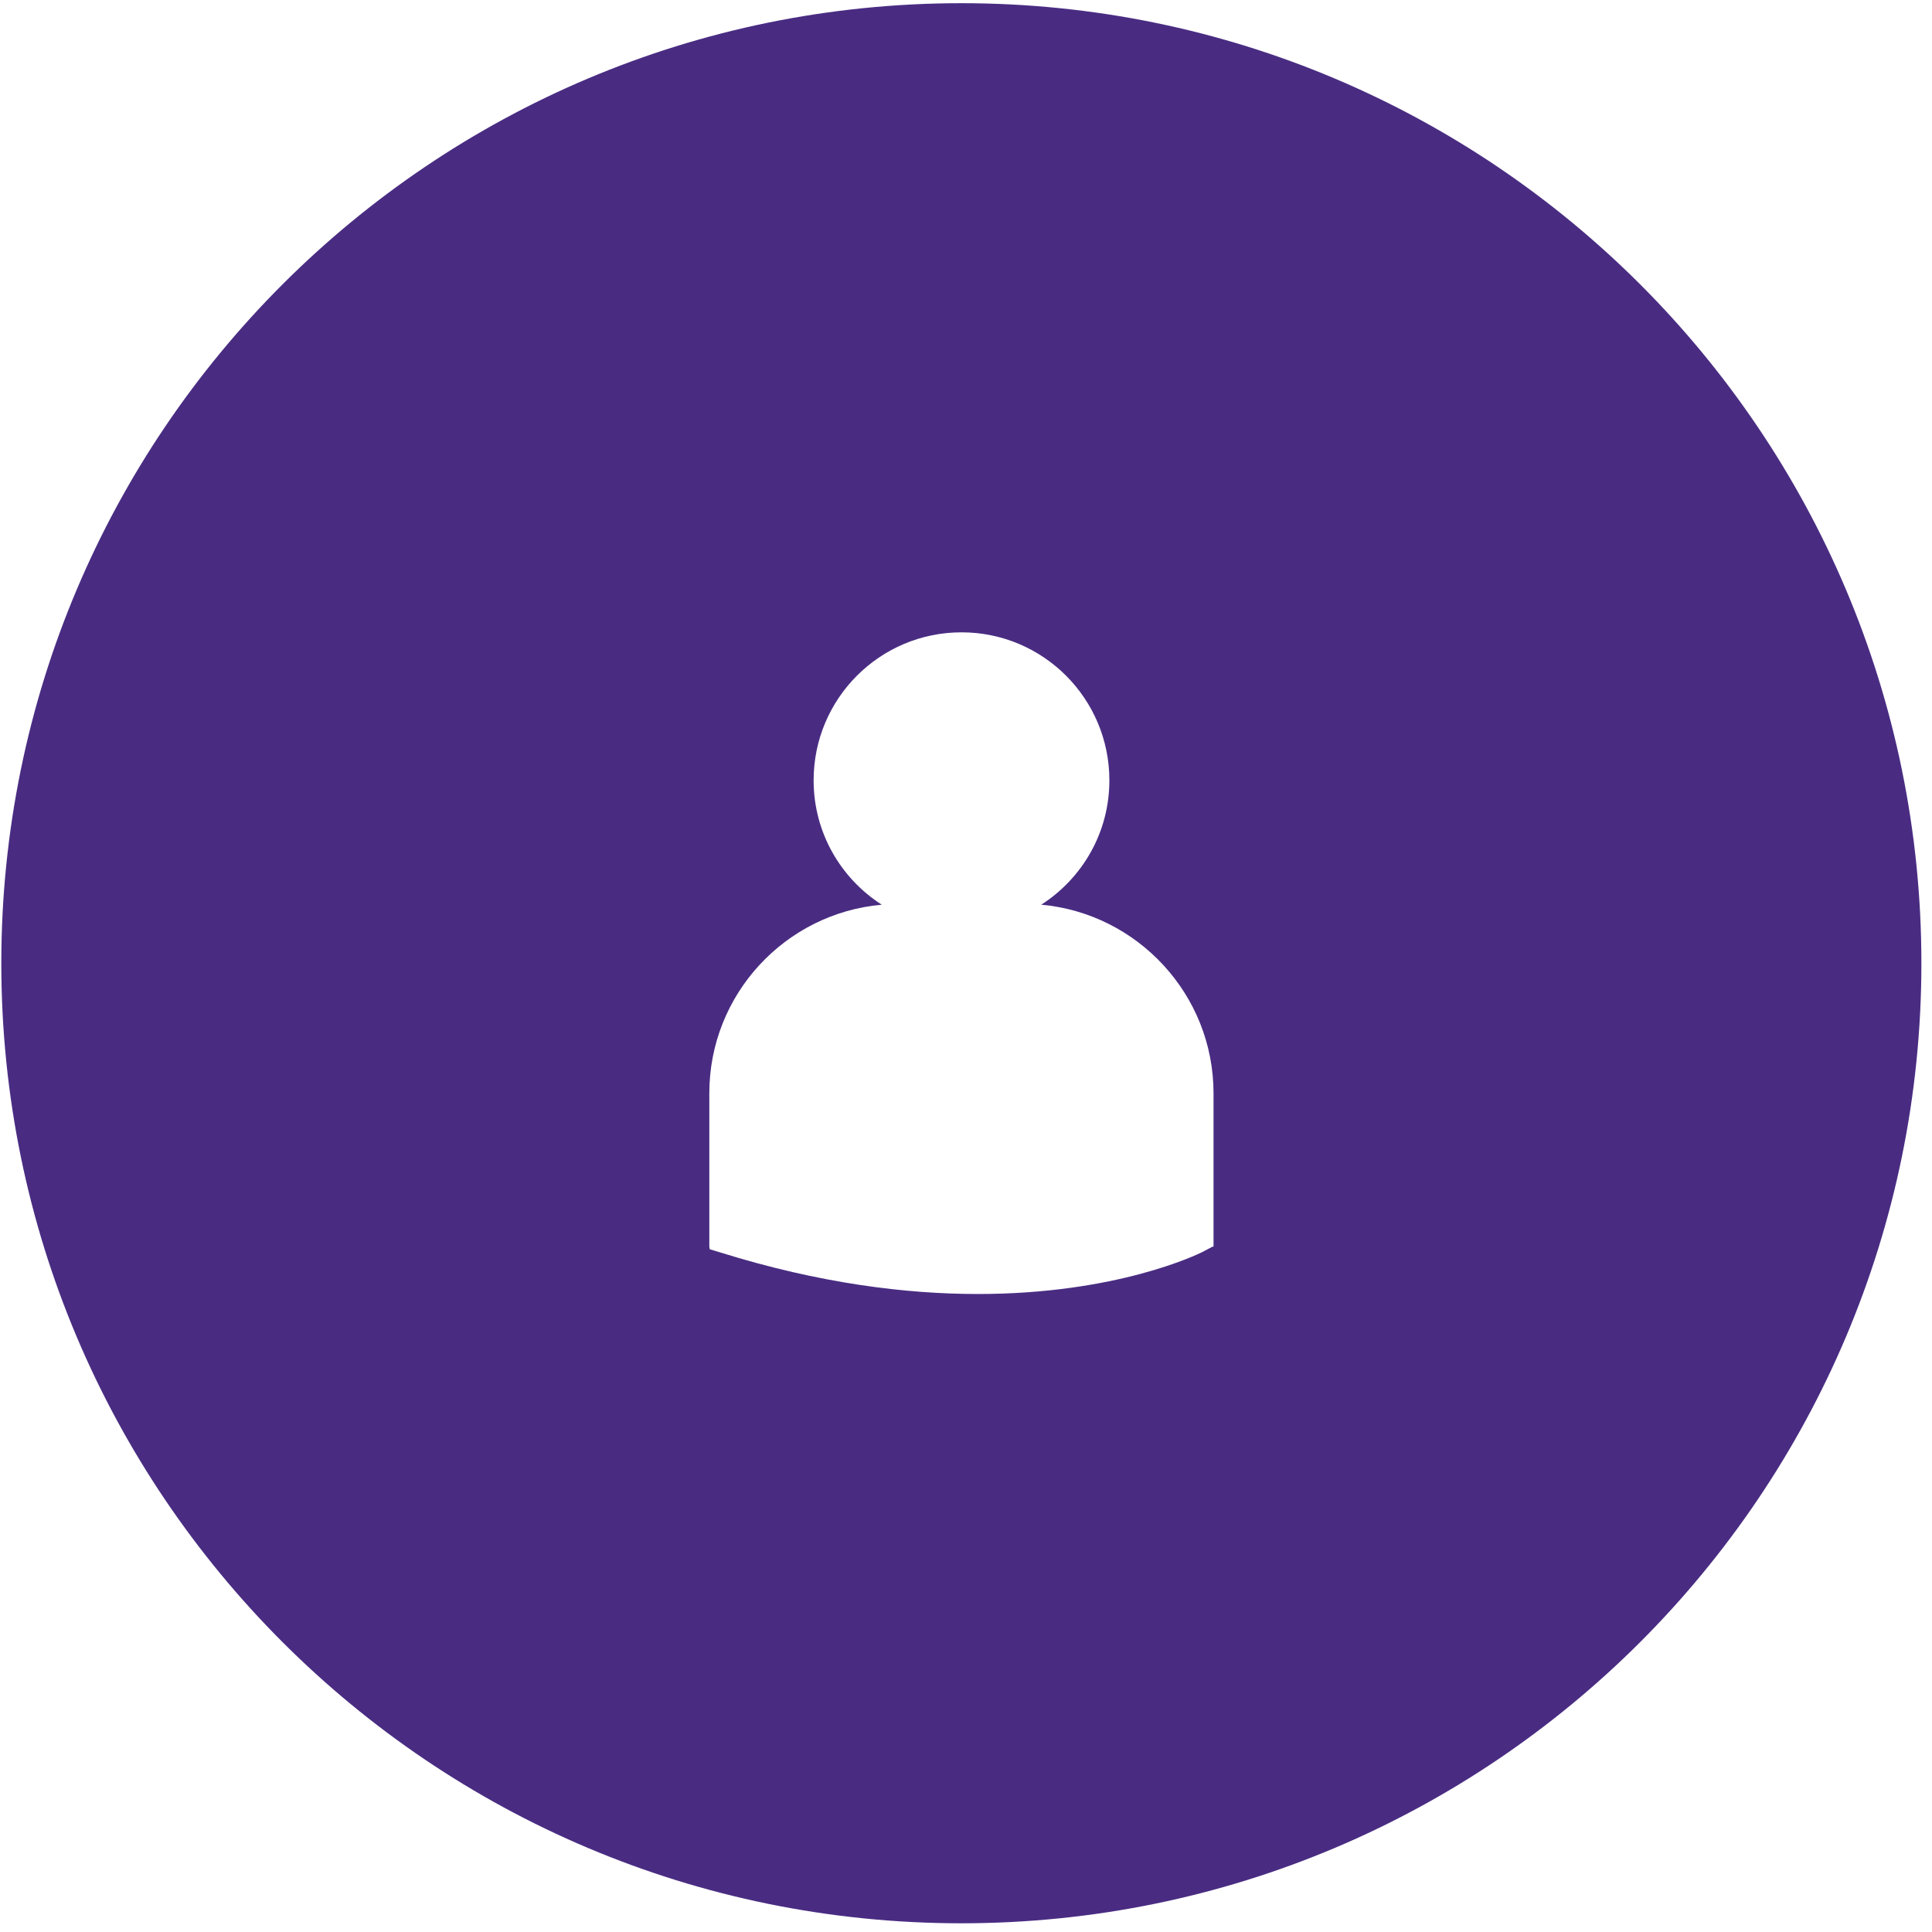 <svg width="133" height="133" viewBox="0 0 133 133" fill="none" xmlns="http://www.w3.org/2000/svg">
<path d="M66.18 0.22C29.68 0.22 0.09 29.81 0.09 66.31C0.09 102.81 29.68 132.4 66.18 132.4C102.68 132.4 132.27 102.81 132.27 66.31C132.27 29.81 102.68 0.22 66.18 0.22ZM83.54 85.82H83.47L82.79 86.18C82.45 86.35 76.89 89.08 67.31 89.08C62.4 89.08 56.44 88.36 49.59 86.22L48.86 86L48.83 85.83V75.26C48.83 68.46 54.05 62.87 60.7 62.28C57.88 60.47 56.01 57.32 56.01 53.72C56.01 48.09 60.57 43.53 66.19 43.53C71.81 43.53 76.37 48.09 76.37 53.72C76.37 57.32 74.5 60.47 71.68 62.28C78.31 62.88 83.54 68.47 83.54 75.26V85.83V85.82Z" fill="#492C82"/>
</svg>
